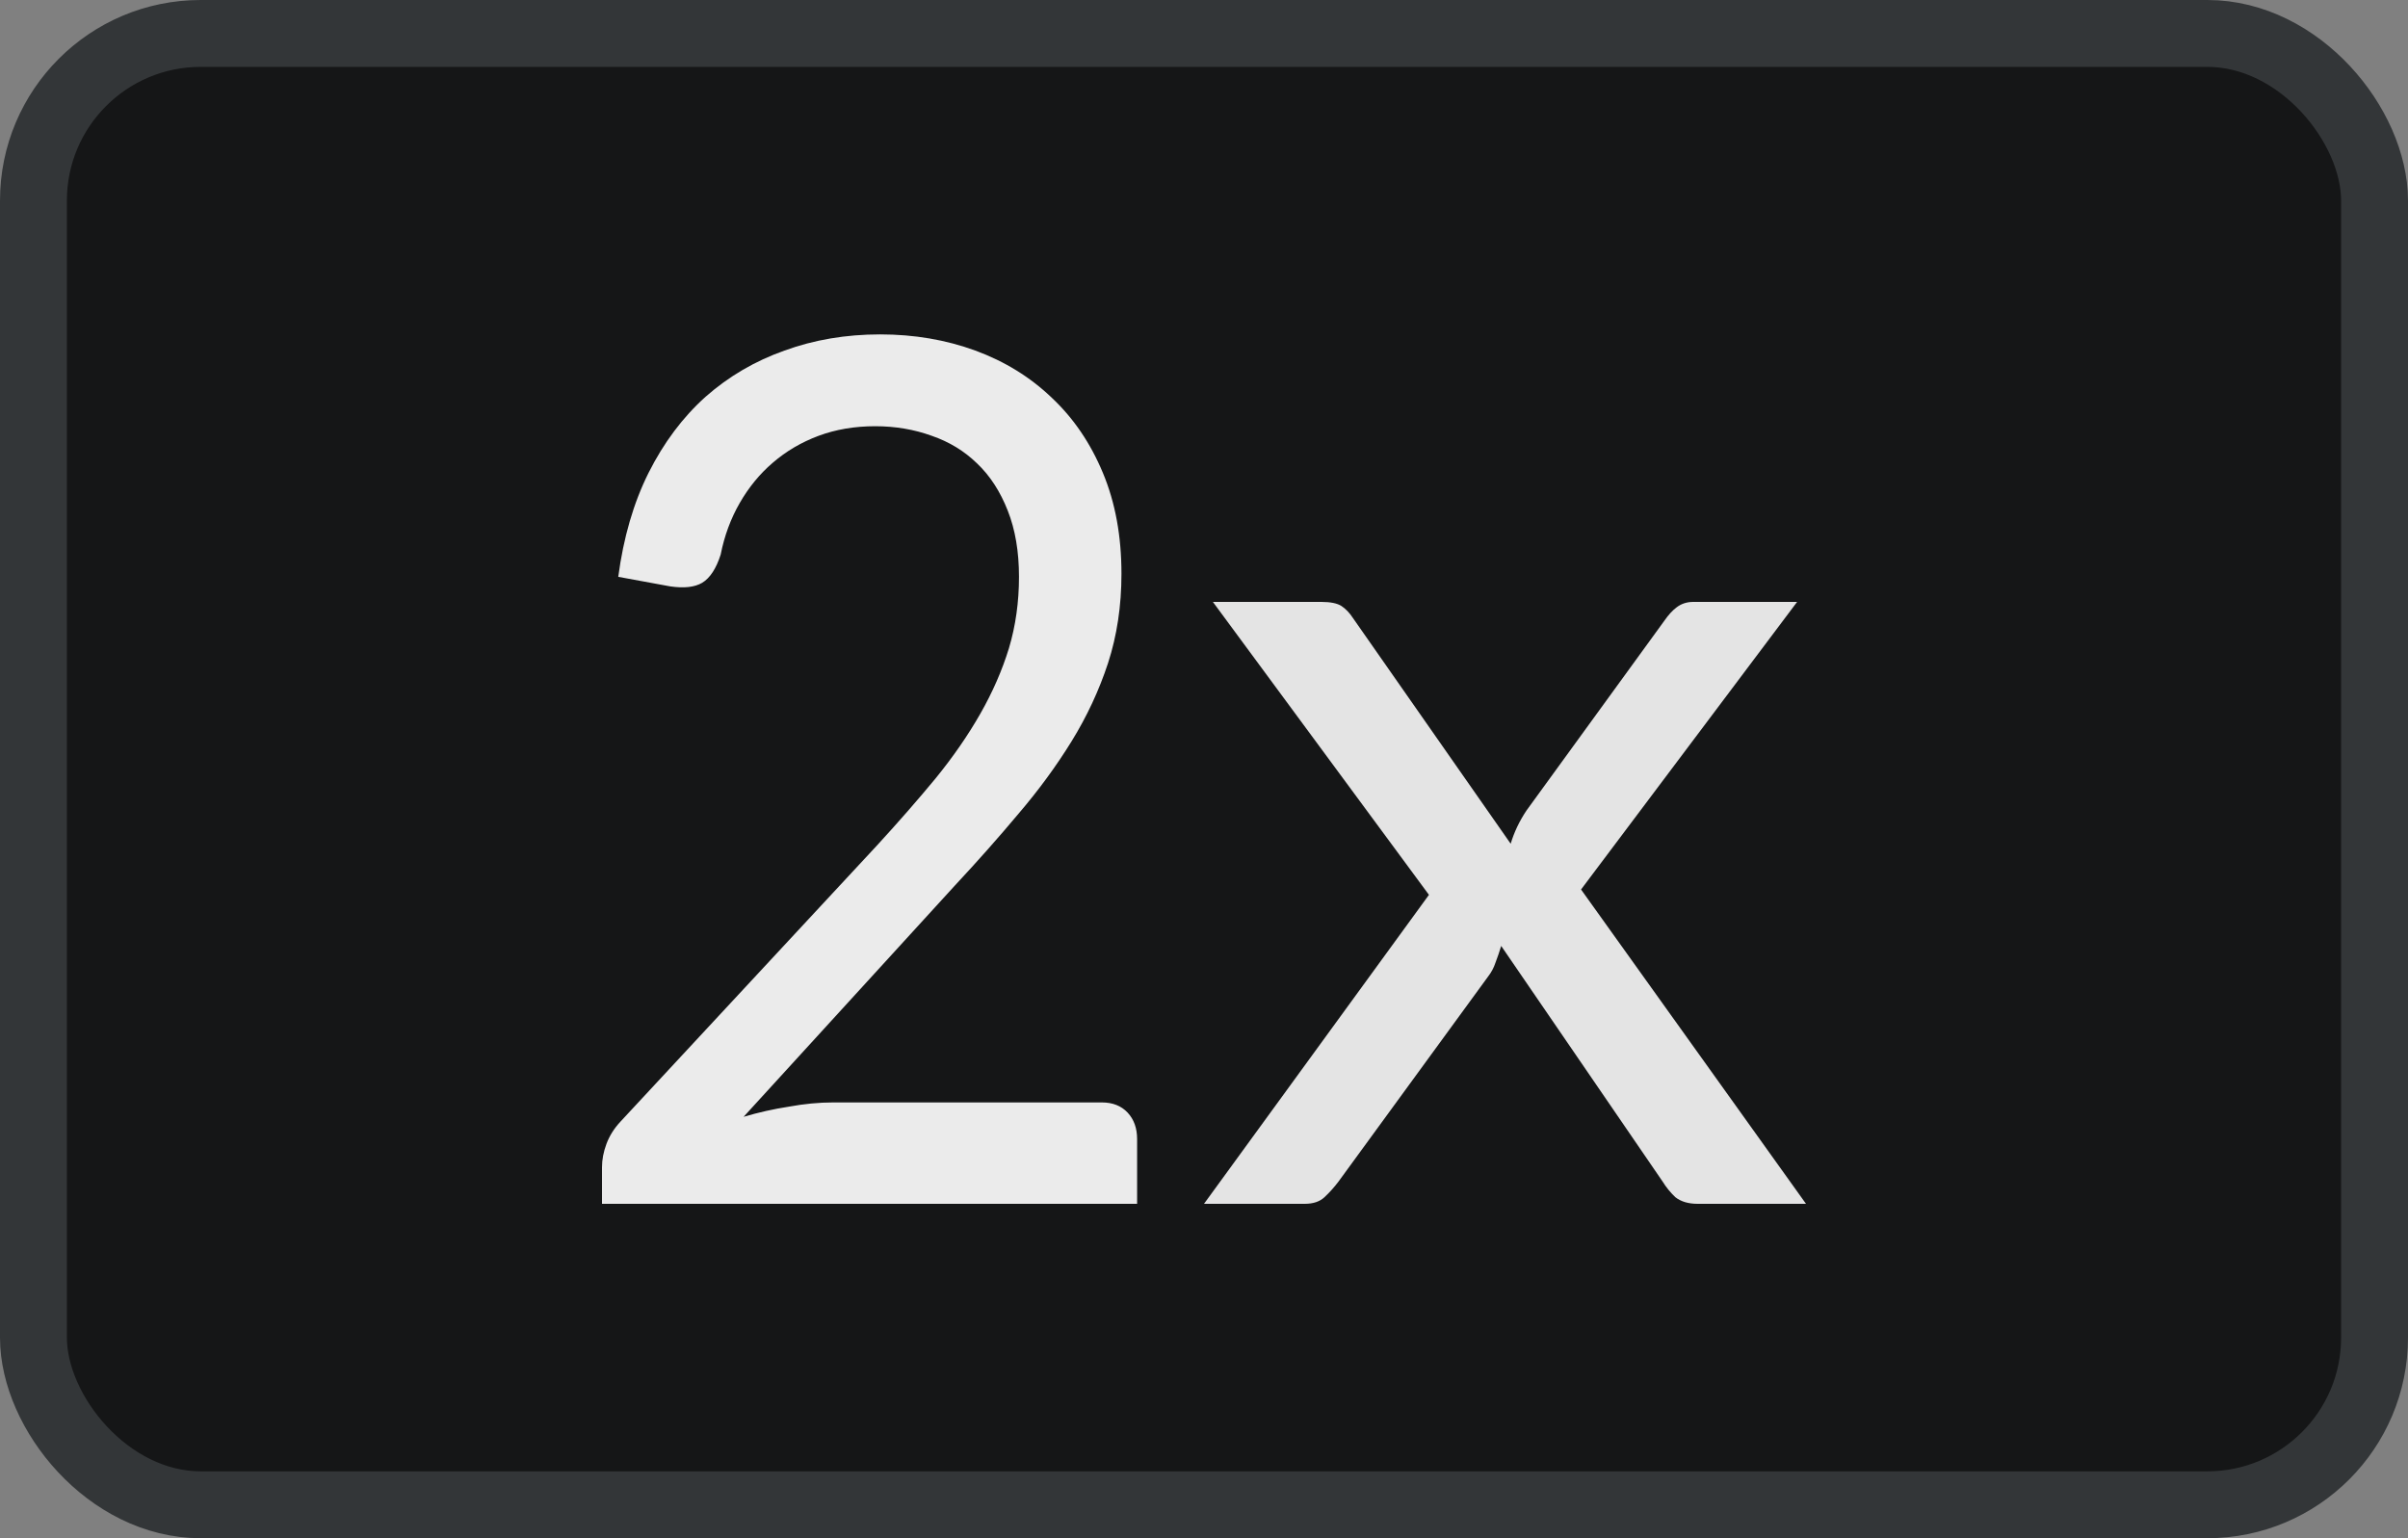 <svg width="36" height="23" viewBox="0 0 36 23" fill="none" xmlns="http://www.w3.org/2000/svg">
<rect x="0" y="0" width="36" height="23" fill="#808080" stroke="none"/>
<rect x="0.5" y="0.5" width="35" height="22" rx="2.5" fill="#151617"/>
<rect x="0.5" y="0.5" width="35" height="22" rx="2.5" stroke="#333638"/>
<path d="M16.473 16.484C16.635 16.484 16.763 16.535 16.858 16.636C16.953 16.738 17 16.87 17 17.031V18H9V17.453C9 17.339 9.022 17.223 9.067 17.103C9.112 16.983 9.181 16.873 9.276 16.771L13.117 12.635C13.435 12.288 13.725 11.956 13.987 11.639C14.25 11.316 14.473 10.993 14.657 10.67C14.841 10.347 14.983 10.021 15.084 9.692C15.184 9.357 15.234 9.001 15.234 8.625C15.234 8.248 15.178 7.919 15.067 7.638C14.955 7.351 14.802 7.114 14.607 6.929C14.417 6.744 14.191 6.606 13.929 6.516C13.667 6.421 13.385 6.373 13.084 6.373C12.777 6.373 12.495 6.421 12.239 6.516C11.982 6.612 11.753 6.746 11.552 6.92C11.357 7.087 11.193 7.288 11.059 7.521C10.925 7.754 10.83 8.011 10.774 8.293C10.707 8.502 10.615 8.643 10.498 8.714C10.386 8.78 10.227 8.798 10.021 8.768L9.243 8.625C9.321 8.038 9.471 7.521 9.695 7.072C9.923 6.618 10.208 6.238 10.548 5.933C10.894 5.628 11.287 5.398 11.728 5.242C12.169 5.081 12.646 5 13.159 5C13.667 5 14.141 5.081 14.582 5.242C15.022 5.404 15.405 5.64 15.728 5.951C16.052 6.256 16.305 6.63 16.489 7.072C16.674 7.515 16.766 8.017 16.766 8.58C16.766 9.058 16.699 9.504 16.565 9.916C16.431 10.323 16.25 10.712 16.021 11.083C15.792 11.454 15.527 11.816 15.226 12.168C14.93 12.521 14.615 12.877 14.28 13.236L11.117 16.699C11.34 16.633 11.566 16.582 11.795 16.547C12.024 16.505 12.244 16.484 12.456 16.484H16.473Z" fill="#EBEBEB"/>
<path d="M27 18H25.38C25.241 18 25.131 17.967 25.048 17.902C24.973 17.831 24.91 17.754 24.859 17.671L22.443 14.144C22.418 14.227 22.39 14.31 22.358 14.393C22.333 14.47 22.295 14.541 22.244 14.606L20.008 17.671C19.945 17.754 19.876 17.831 19.8 17.902C19.73 17.967 19.633 18 19.506 18H18L21.363 13.38L18.133 9H19.753C19.892 9 19.993 9.021 20.056 9.062C20.119 9.104 20.176 9.163 20.226 9.24L22.585 12.616C22.636 12.444 22.715 12.278 22.822 12.118L24.887 9.275C24.944 9.193 25.004 9.127 25.067 9.08C25.137 9.027 25.219 9 25.314 9H26.867L23.637 13.3L27 18Z" fill="#E4E4E4"/>
</svg>
